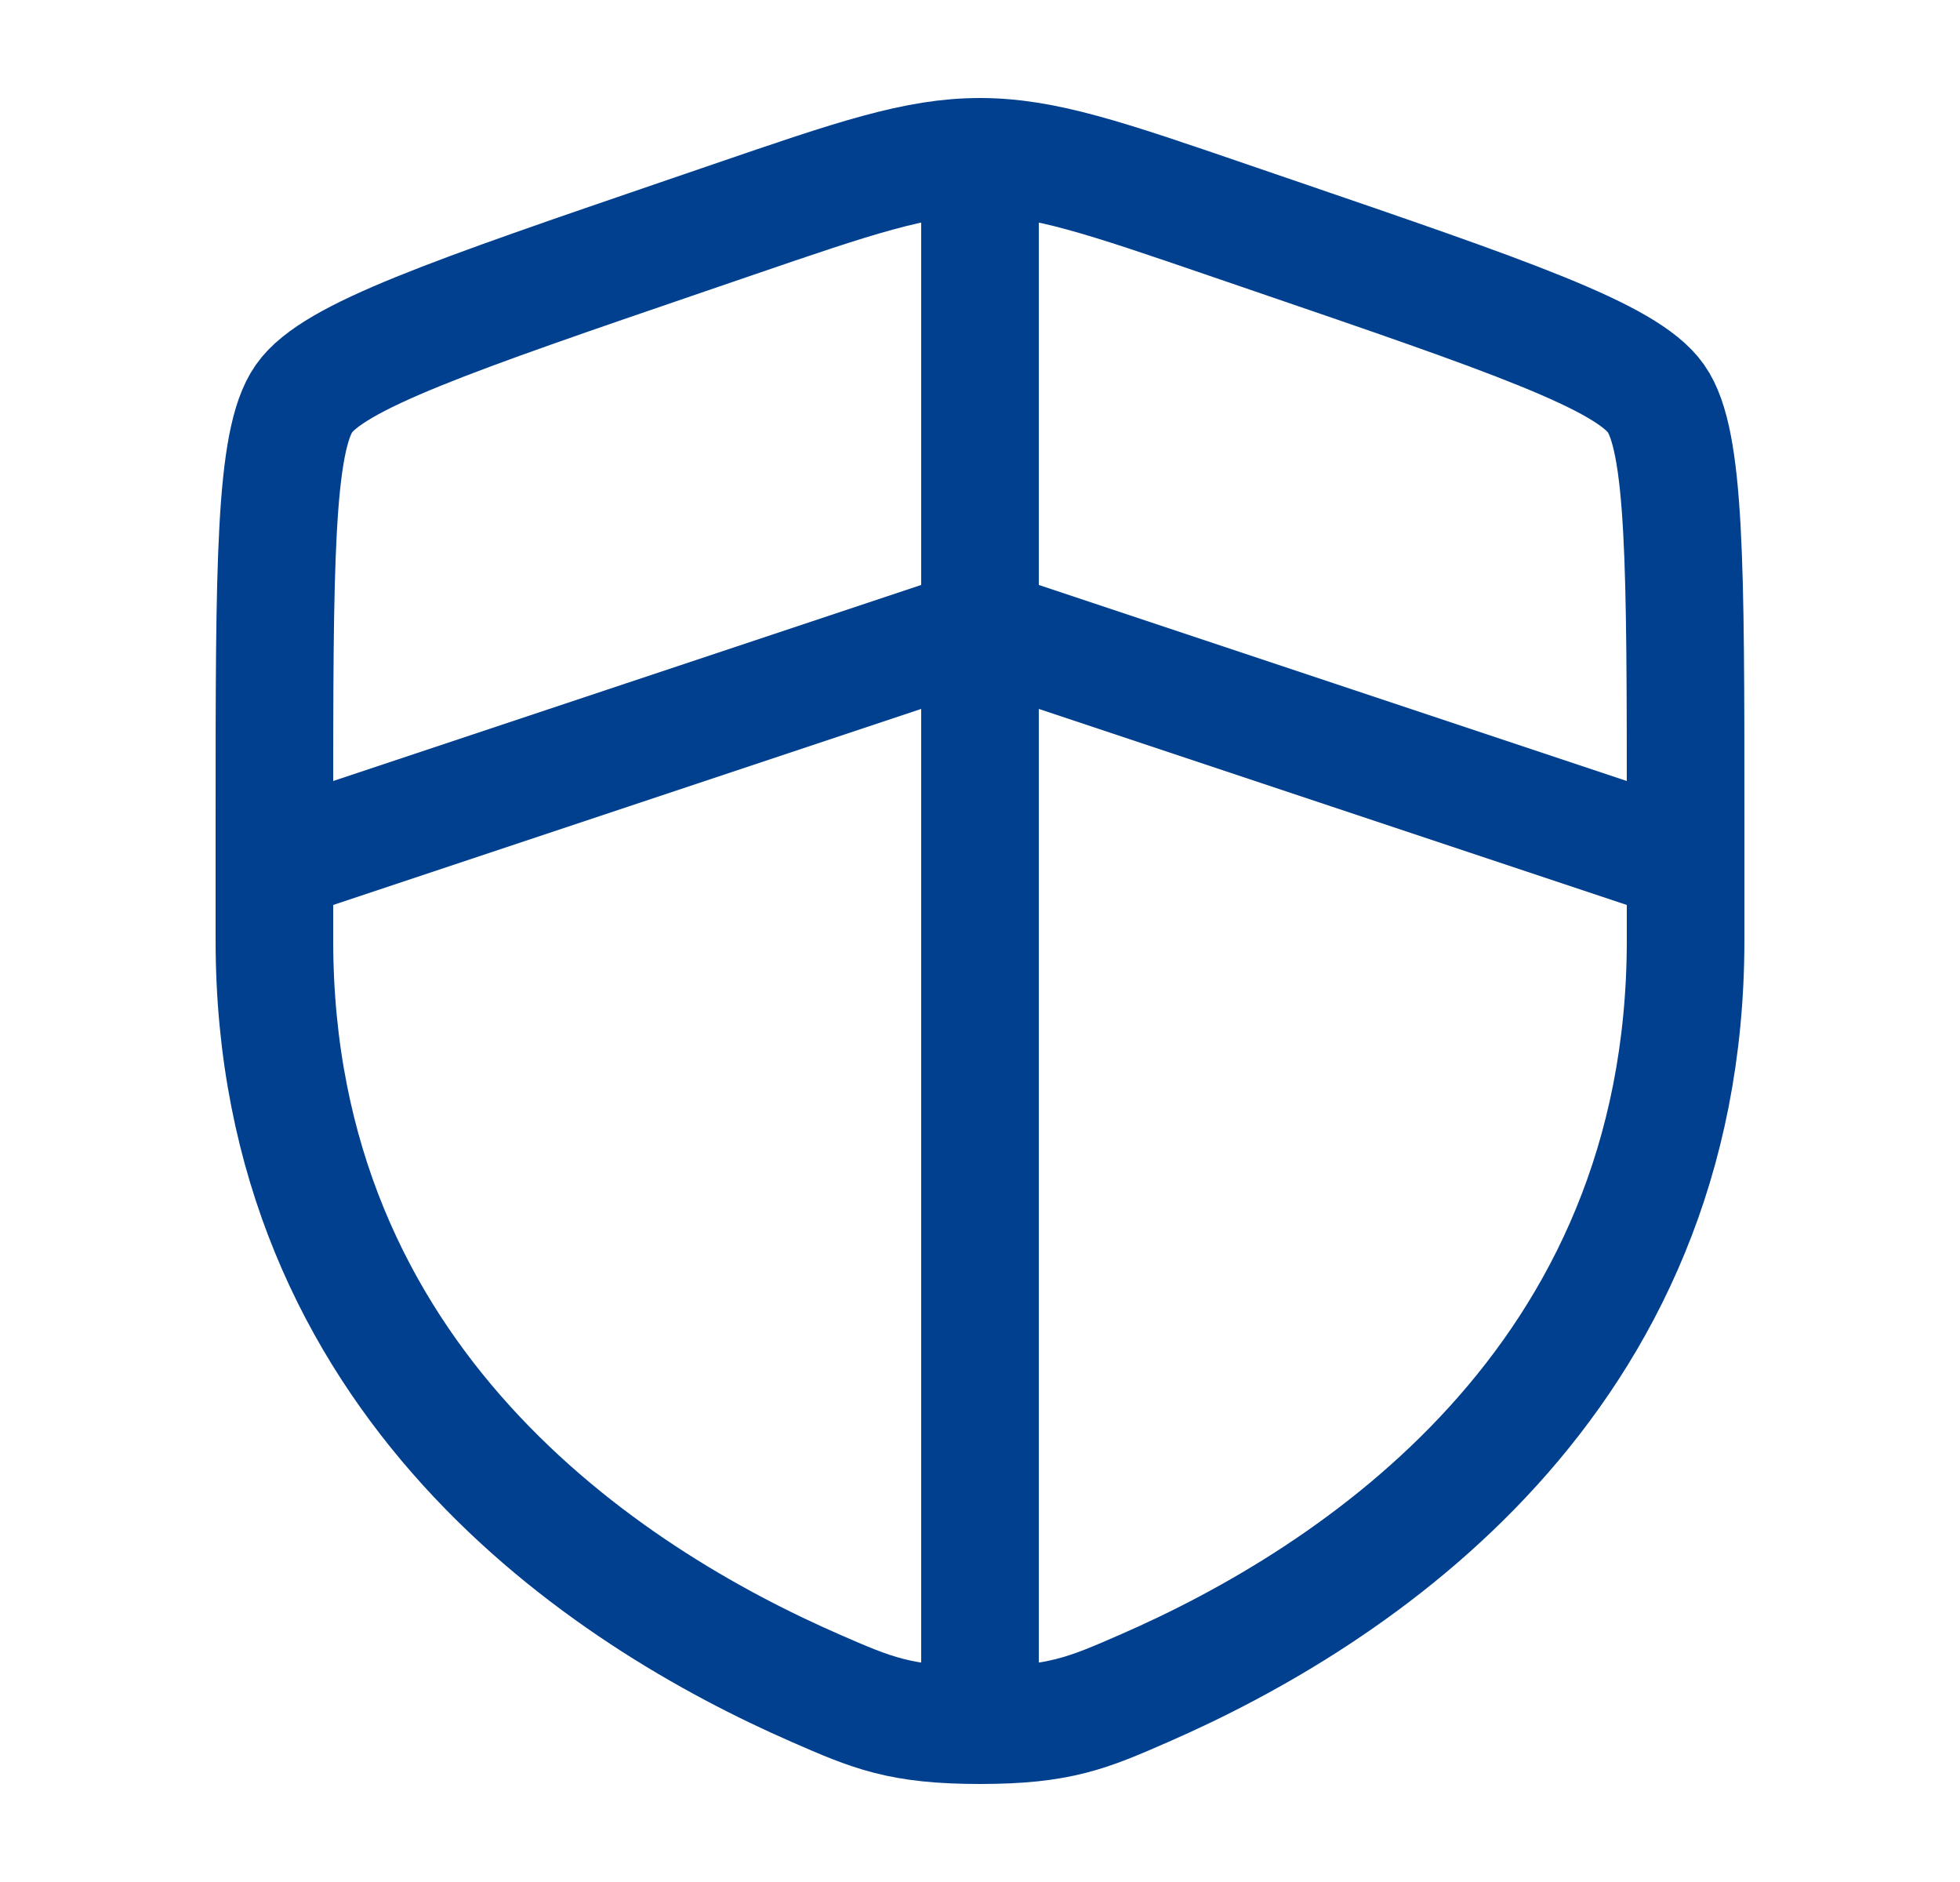 <svg width="25" height="24" viewBox="0 0 25 24" fill="none" xmlns="http://www.w3.org/2000/svg">
<g id="solar:shield-linear">
<g id="Group">
<path id="Vector" d="M3.5 10.417C3.5 7.219 3.5 5.62 3.878 5.082C4.255 4.545 5.758 4.03 8.765 3.001L9.338 2.805C10.905 2.268 11.688 2 12.5 2C13.312 2 14.095 2.268 15.662 2.805L16.235 3.001C19.242 4.03 20.745 4.545 21.122 5.082C21.5 5.62 21.5 7.22 21.5 10.417V11.991C21.5 17.629 17.261 20.366 14.601 21.527C13.88 21.842 13.52 22 12.5 22C11.48 22 11.12 21.842 10.399 21.527C7.739 20.365 3.5 17.63 3.5 11.991V10.417Z" stroke="#00408F" stroke-width="1.5"/>
<path id="Vector_2" d="M3.5 11L12.5 8L21.5 11M12.5 2V21.5" stroke="#00408F" stroke-width="1.5"/>
</g>
</g>
</svg>
